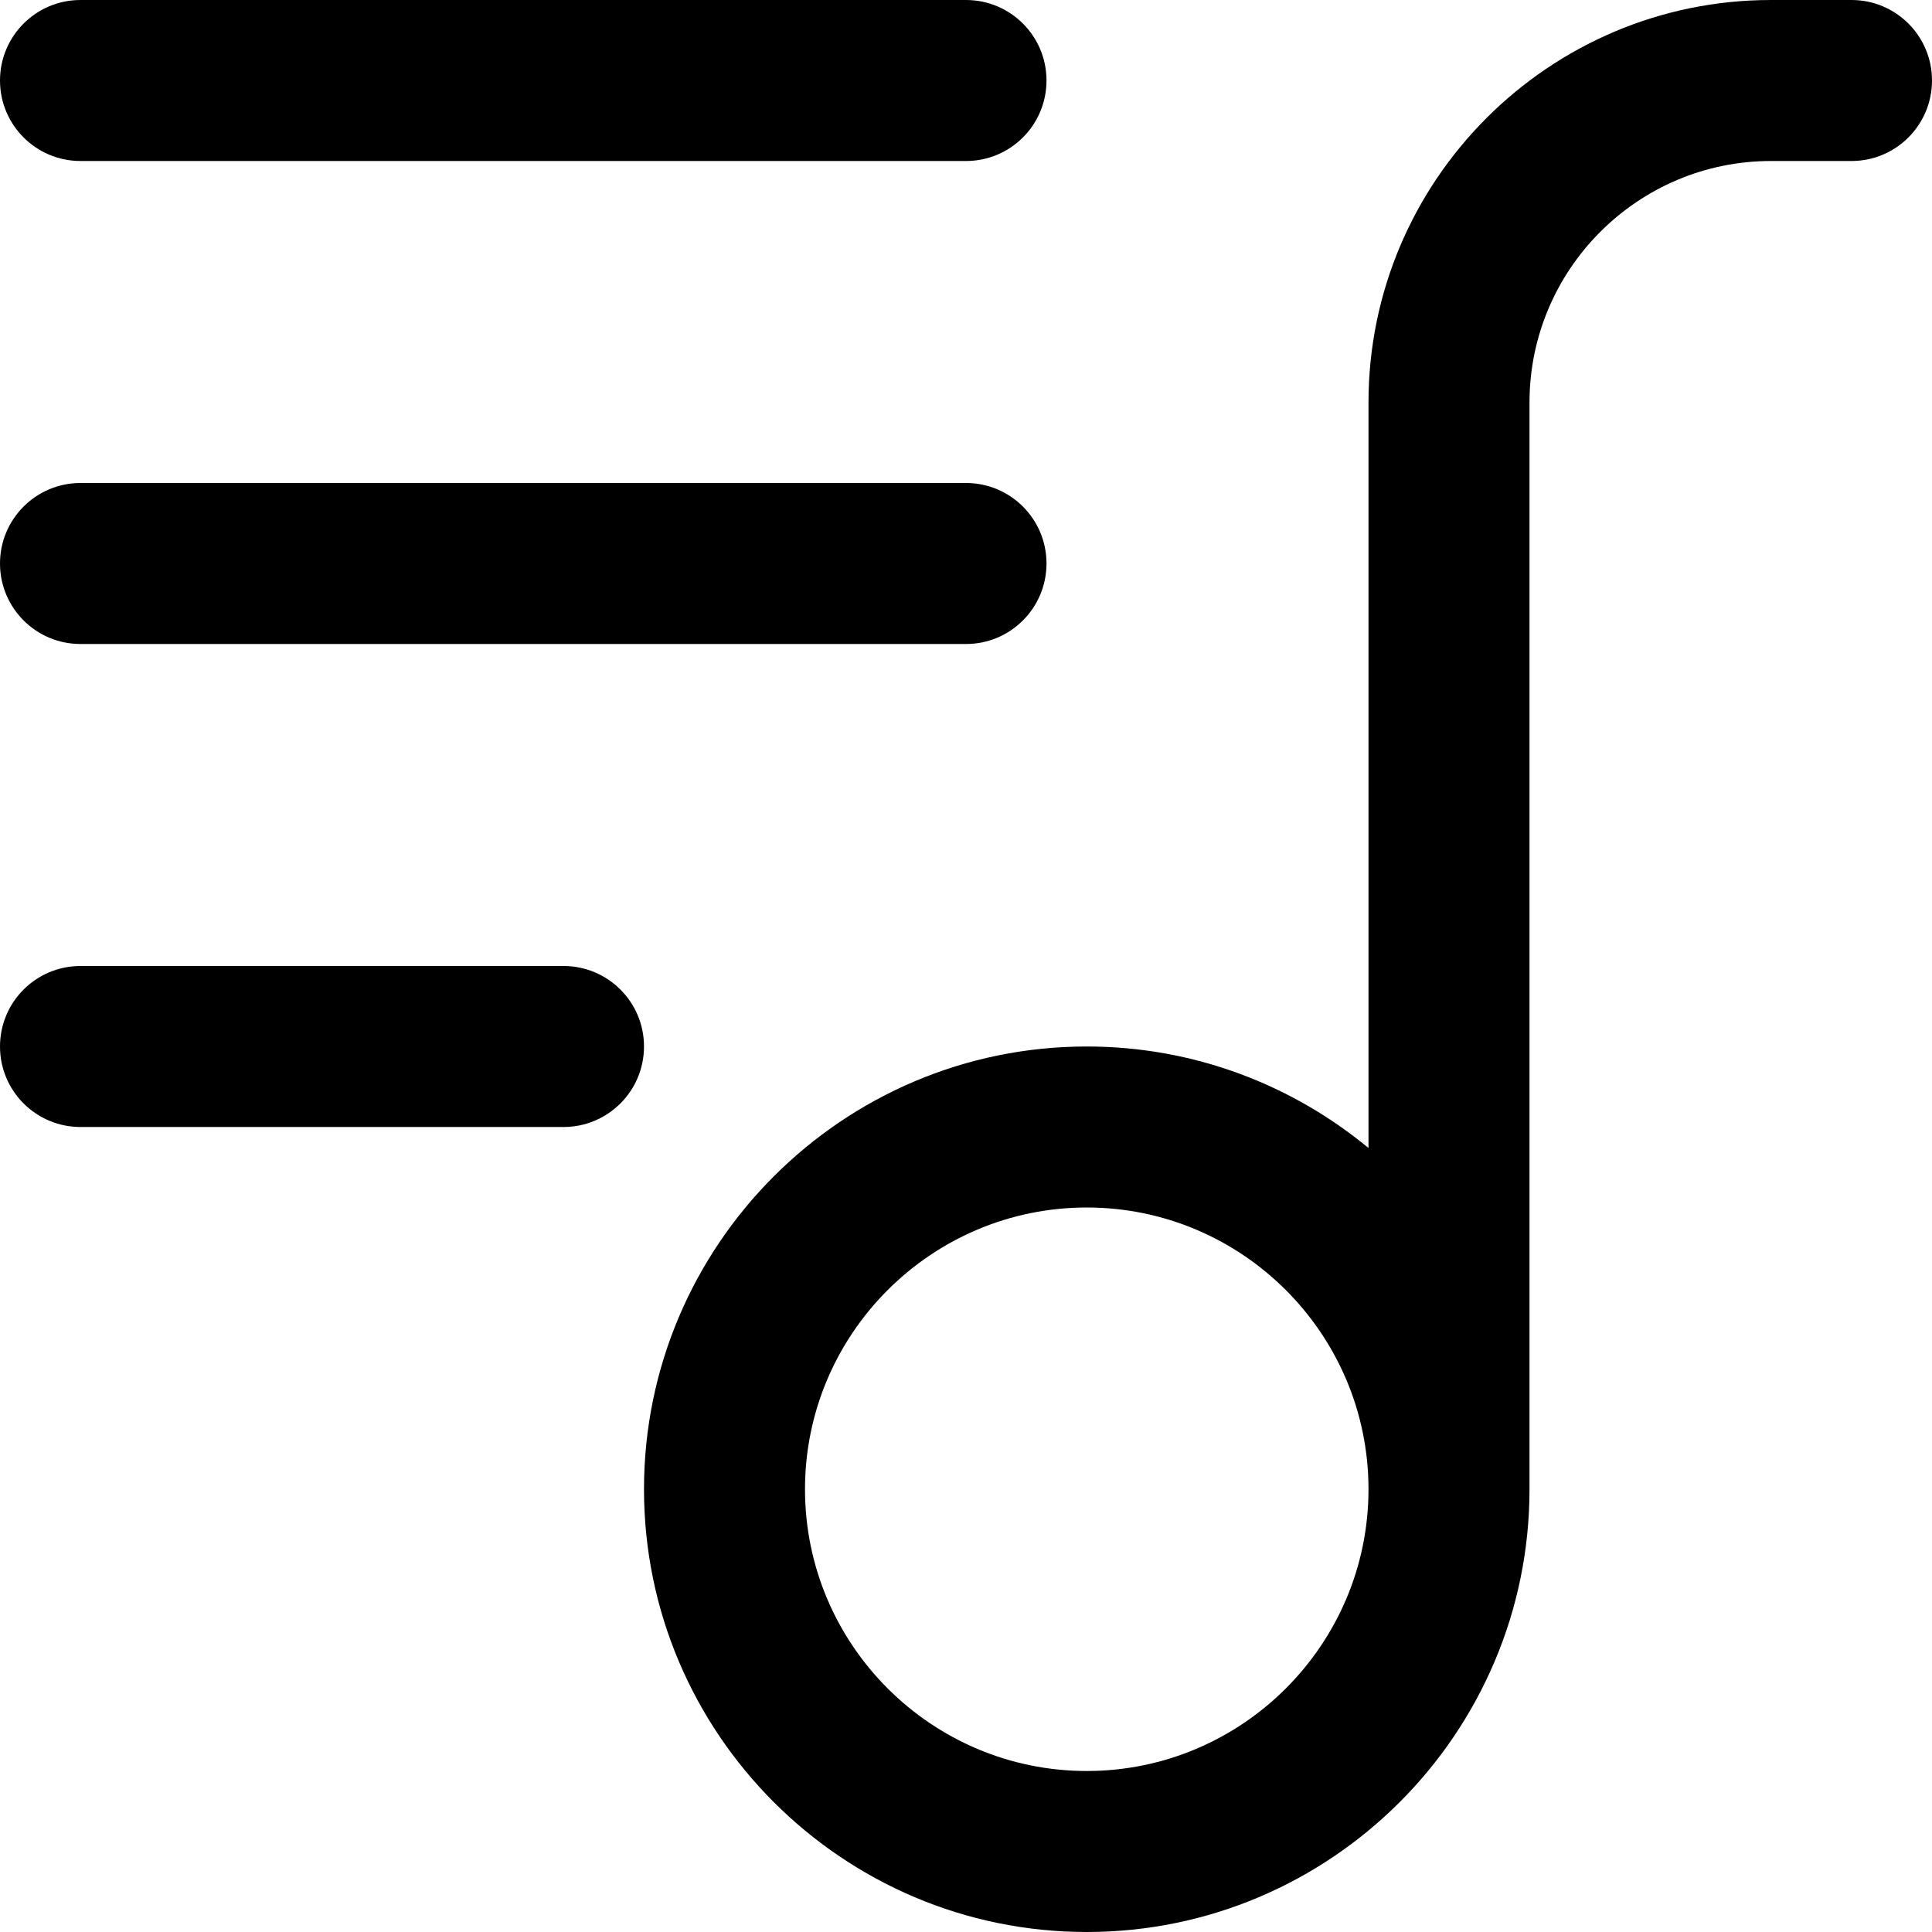 <?xml version="1.0" encoding="UTF-8"?>
<svg xmlns="http://www.w3.org/2000/svg" id="Layer_1" data-name="Layer 1" viewBox="0 0 24 24">
  <path d="m23,0h-1c-2.757,0-5,2.243-5,5v9.261c-.952-.787-2.172-1.261-3.5-1.261-3.032,0-5.5,2.467-5.5,5.5s2.468,5.5,5.5,5.5,5.5-2.467,5.5-5.5V5c0-1.654,1.346-3,3-3h1c.553,0,1-.448,1-1s-.447-1-1-1Zm-9.5,22c-1.93,0-3.5-1.57-3.5-3.5s1.57-3.5,3.5-3.5,3.5,1.57,3.5,3.5-1.57,3.5-3.5,3.5ZM0,1C0,.448.447,0,1,0h11c.553,0,1,.448,1,1s-.447,1-1,1H1c-.553,0-1-.448-1-1Zm0,6c0-.552.447-1,1-1h11c.553,0,1,.448,1,1s-.447,1-1,1H1c-.553,0-1-.448-1-1Zm8,6c0,.552-.447,1-1,1H1c-.553,0-1-.448-1-1s.447-1,1-1h6c.553,0,1,.448,1,1Z"/>
</svg>
